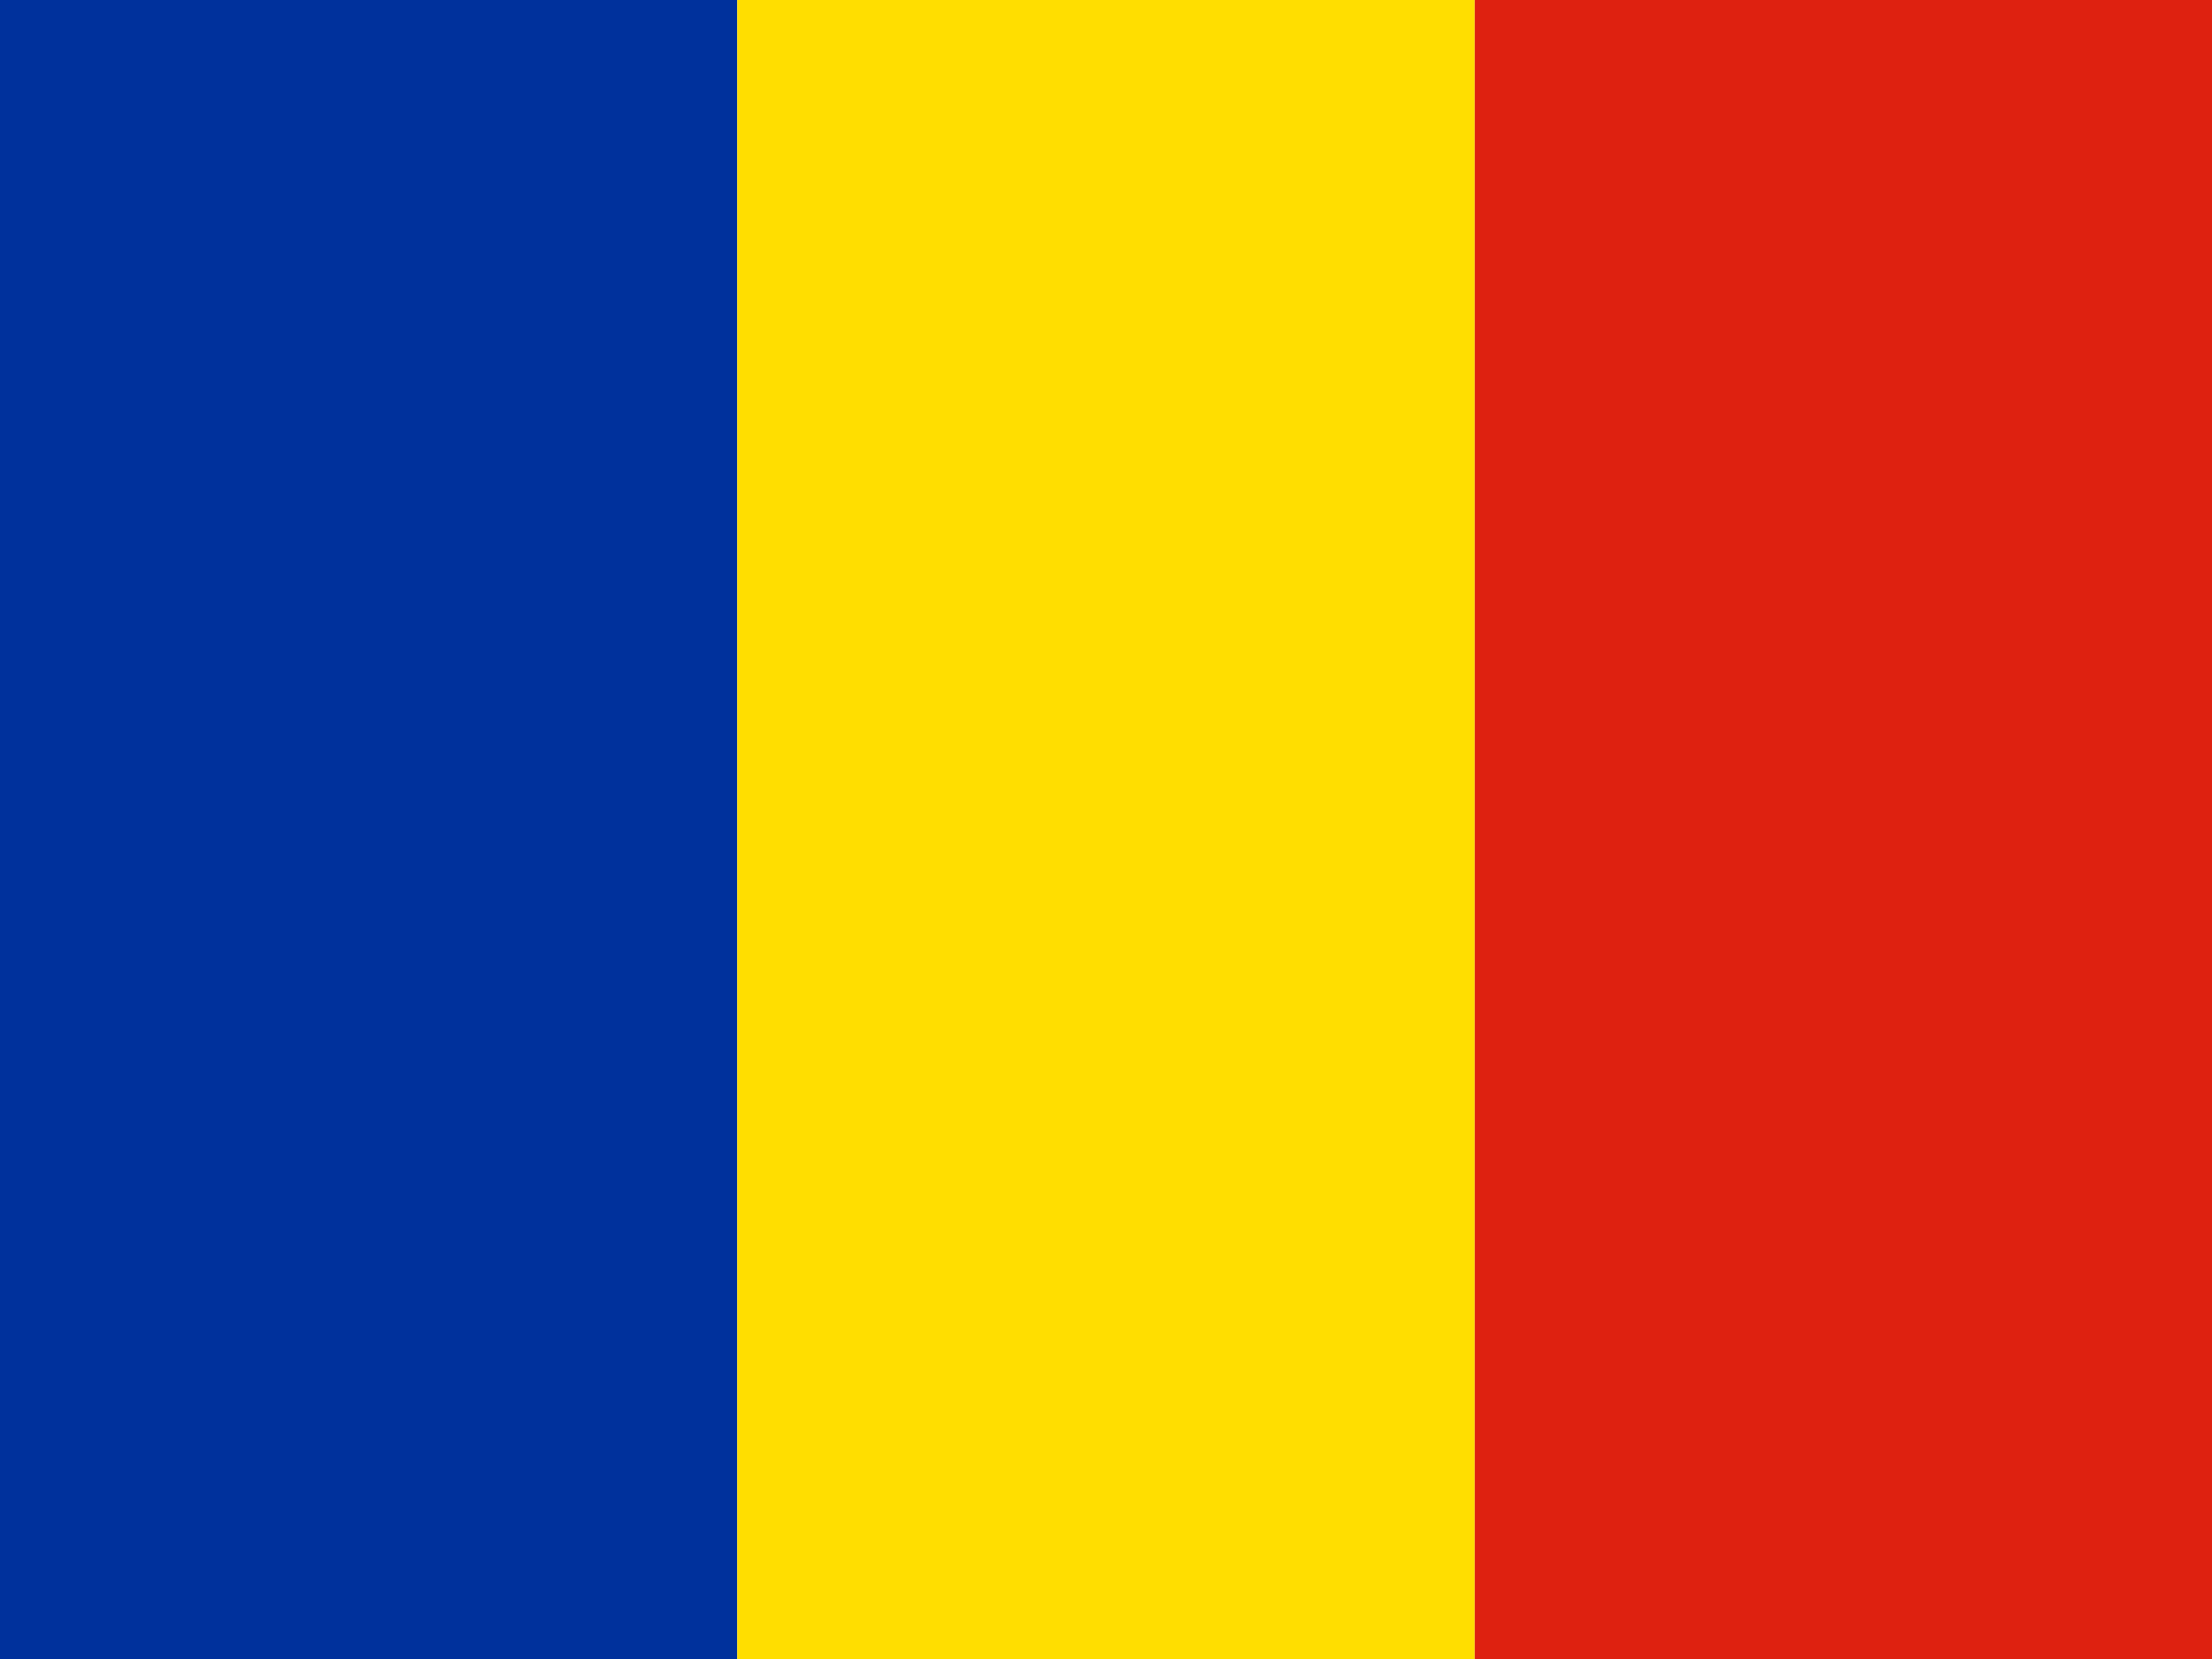 <svg width="56" height="42" viewBox="0 0 56 42" fill="none" xmlns="http://www.w3.org/2000/svg">
<g clip-path="url(#clip0_25022_365611)">
<path fill-rule="evenodd" clip-rule="evenodd" d="M0 0H18.664V42H0V0Z" fill="#00319C"/>
<path fill-rule="evenodd" clip-rule="evenodd" d="M18.664 0H37.336V42H18.664V0Z" fill="#FFDE00"/>
<path fill-rule="evenodd" clip-rule="evenodd" d="M37.336 0H56V42H37.336V0Z" fill="#DE2110"/>
</g>
<defs>
<clipPath id="clip0_25022_365611">
<rect width="56" height="42" fill="white"/>
</clipPath>
</defs>
</svg>
